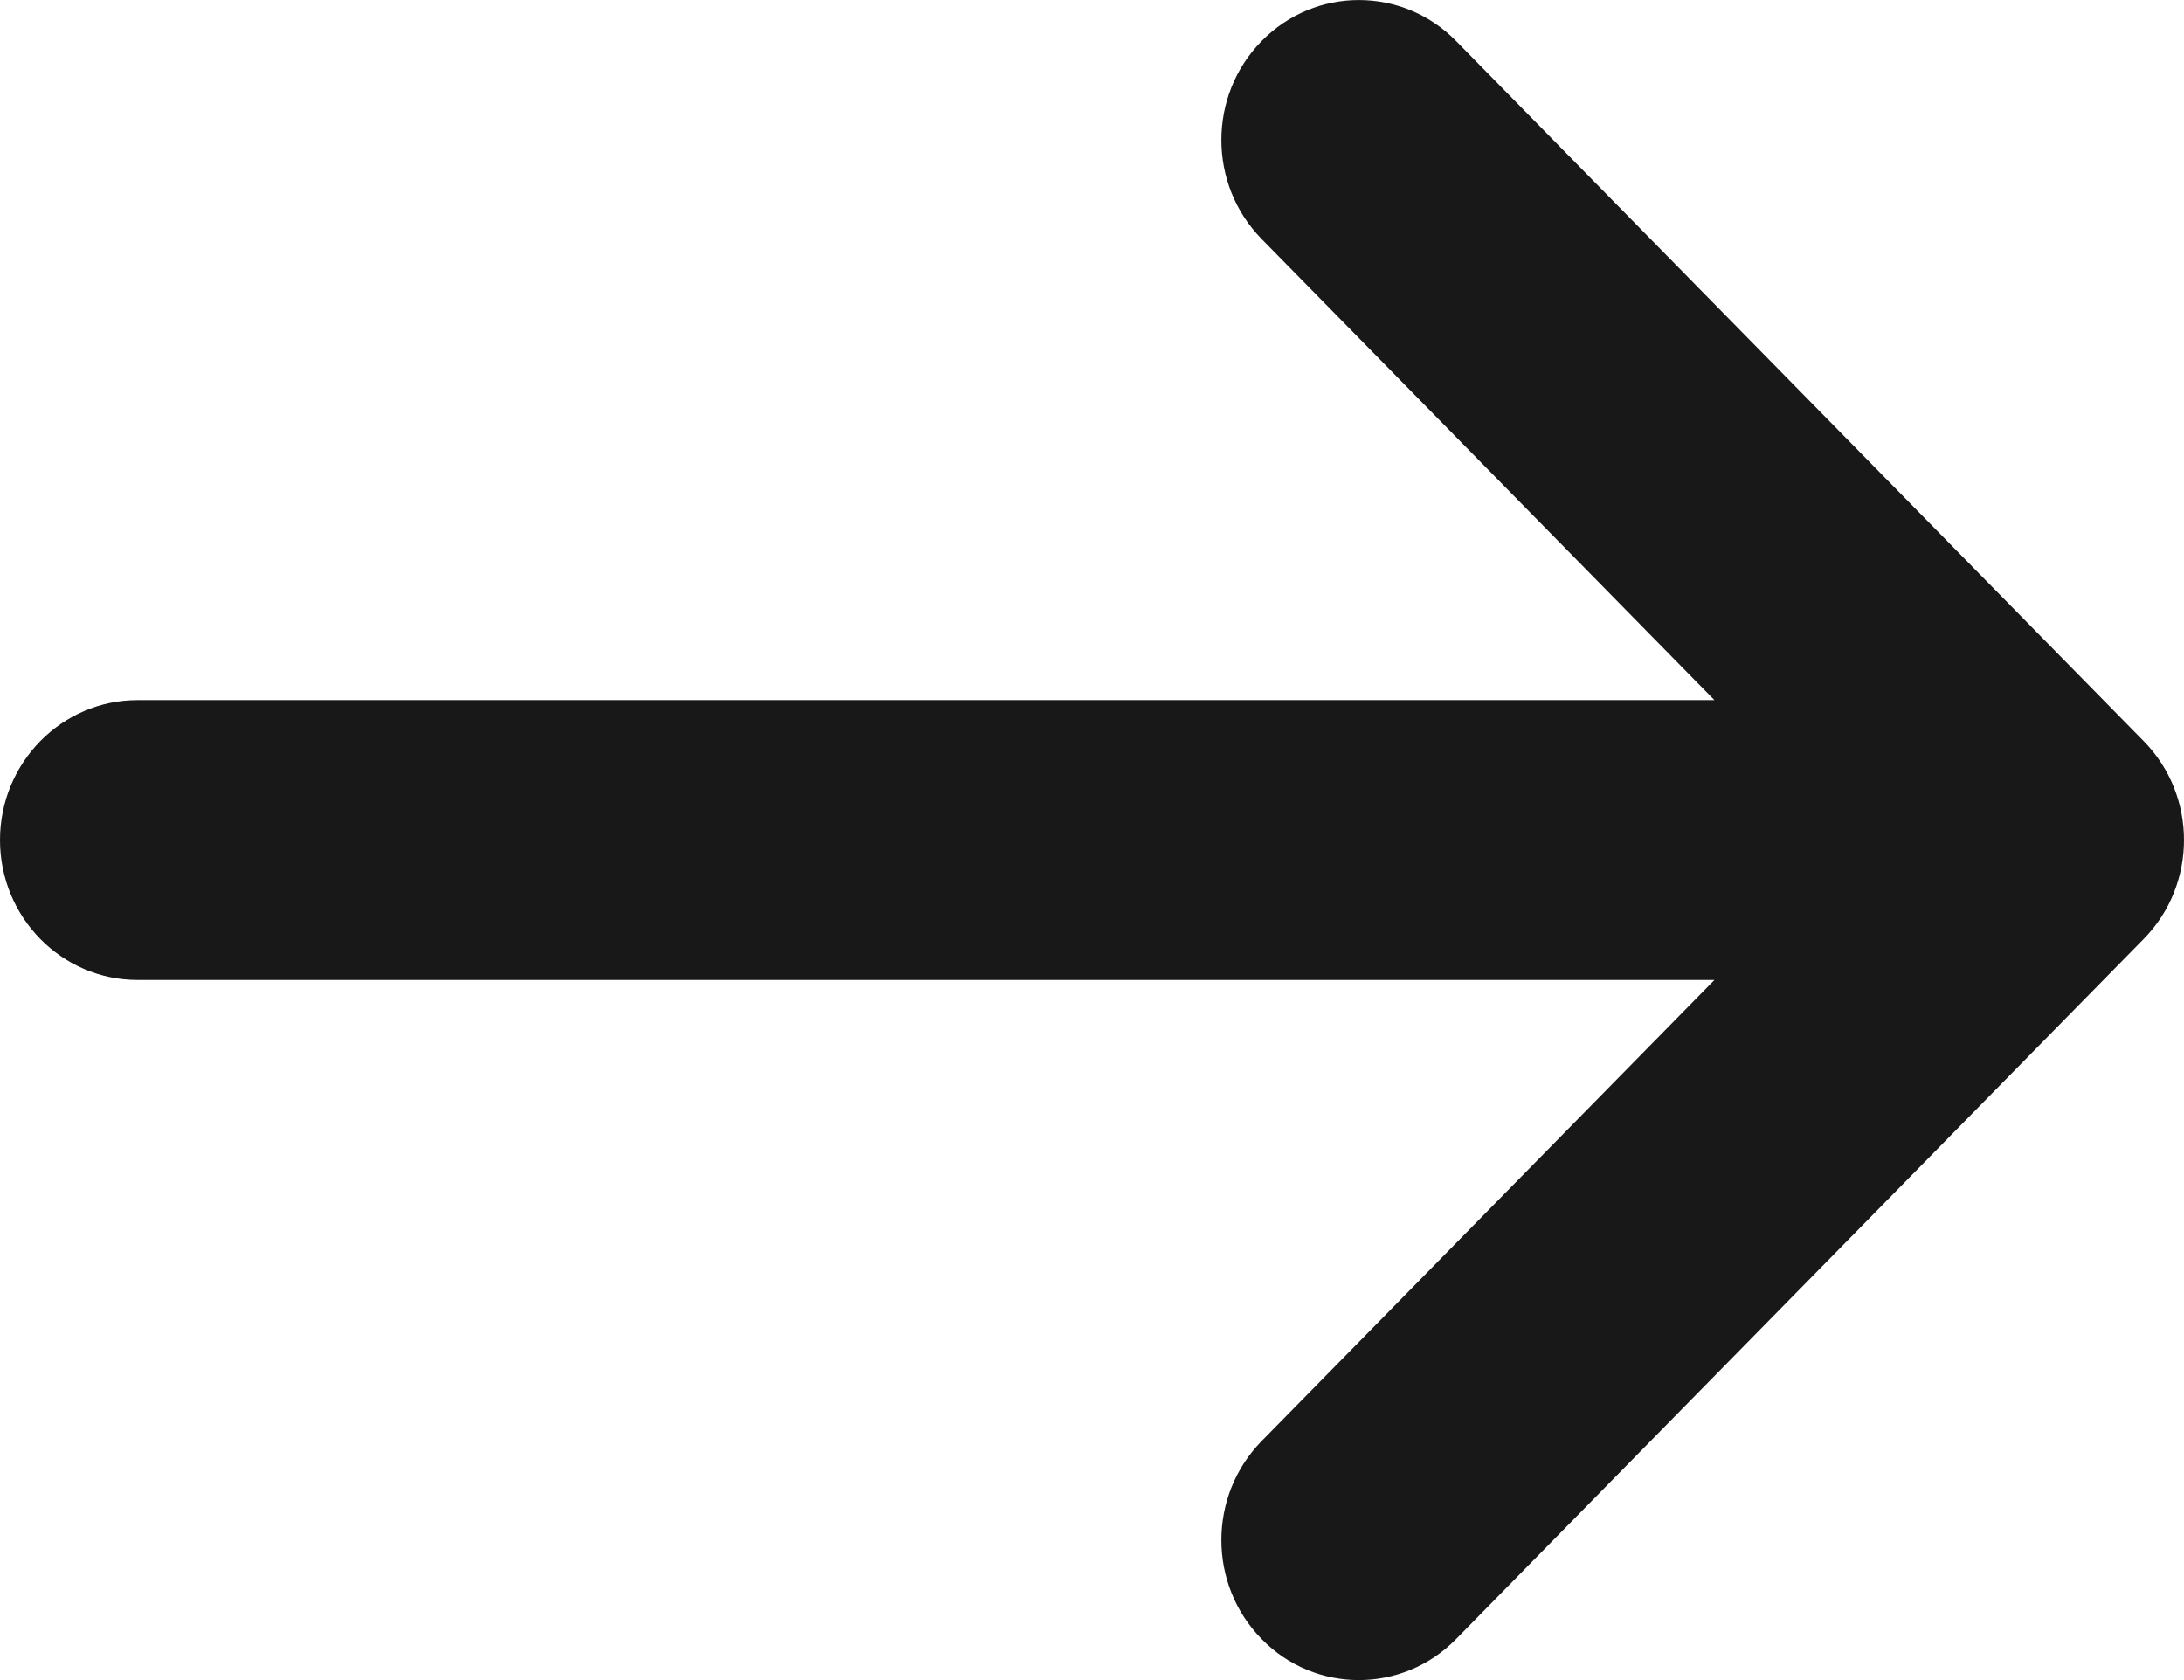 <svg width="13" height="10" viewBox="0 0 13 10" fill="none" xmlns="http://www.w3.org/2000/svg">
<path d="M0.819 5.833L10.205 5.833L7.51 8.577C7.19 8.903 7.19 9.431 7.51 9.756C7.669 9.919 7.879 10 8.088 10C8.298 10 8.507 9.919 8.667 9.756L12.76 5.589C13.08 5.264 13.08 4.736 12.76 4.411L8.667 0.244C8.348 -0.081 7.829 -0.081 7.51 0.244C7.19 0.569 7.19 1.097 7.51 1.423L10.205 4.167L0.819 4.167C0.367 4.167 4.37336e-07 4.54 4.37336e-07 5C4.37336e-07 5.46 0.367 5.833 0.819 5.833Z" fill="#181818"/>
</svg>
